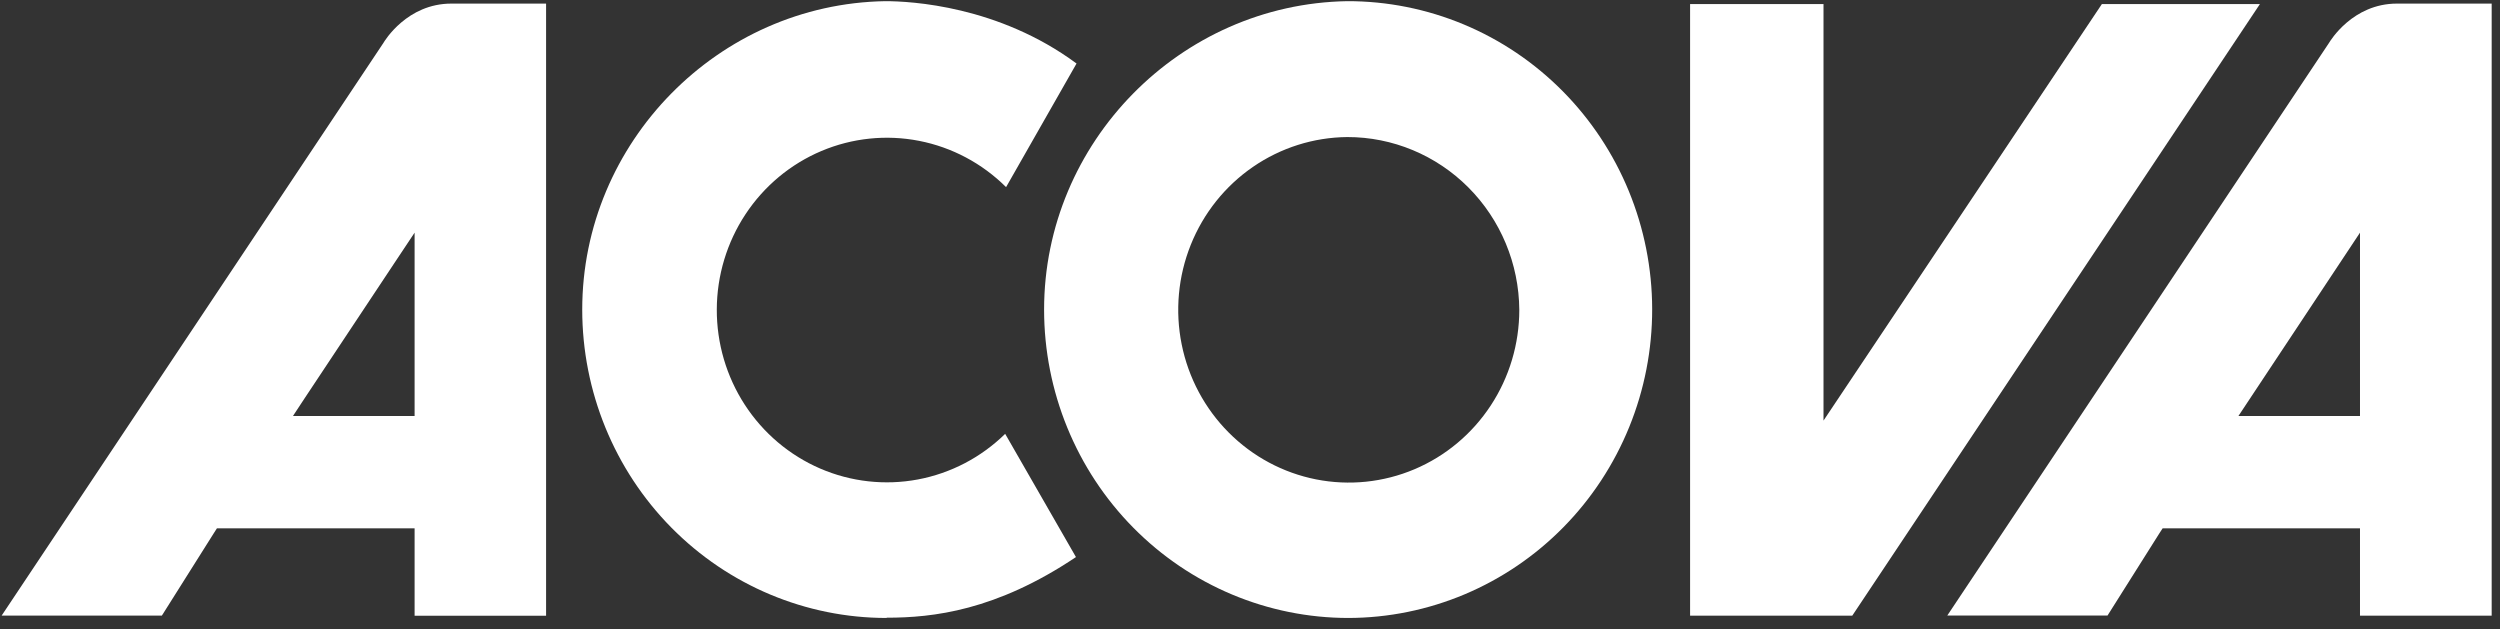 <svg xmlns="http://www.w3.org/2000/svg" width="1001" height="252" viewBox="0 0 1001 252" fill="none"><rect x="0" y="0" width="1001" height="252" fill="#333333" stroke="none"/><g clip-path="url(#clip0_21_149)"><path d="M676.711 246.514V1.624H730.132V168.404L841.596 1.624H904.873L741.647 246.514H676.711Z" fill="white"></path><path d="M539.943 247.433C507.615 247.433 476.611 234.423 453.756 211.265C430.896 188.108 418.055 156.7 418.055 123.951C418.055 57.007 472.513 1.598 539.424 0.468C555.428 0.439 571.283 3.604 586.083 9.782C600.883 15.961 614.334 25.032 625.675 36.477C637.011 47.923 646.015 61.519 652.168 76.49C658.317 91.46 661.5 107.511 661.53 123.727C661.56 139.943 658.436 156.006 652.334 170.999C646.236 185.991 637.283 199.621 625.985 211.108C614.687 222.595 601.266 231.715 586.492 237.948C571.713 244.18 555.87 247.403 539.862 247.433H539.943ZM539.449 54.879C525.968 54.999 512.824 59.157 501.675 66.832C490.521 74.507 481.866 85.353 476.79 98.005C471.713 110.657 470.445 124.548 473.151 137.928C475.853 151.307 482.407 163.577 491.981 173.19C501.556 182.802 513.726 189.329 526.956 191.947C540.19 194.564 553.887 193.156 566.33 187.899C578.773 182.642 589.398 173.771 596.87 162.405C604.347 151.039 608.33 137.686 608.326 124.029C608.185 105.625 600.862 88.026 587.956 75.071C575.053 62.117 557.615 54.858 539.449 54.879Z" fill="white"></path><path d="M355.011 247.433C322.685 247.433 291.683 234.423 268.825 211.265C245.967 188.108 233.125 156.7 233.125 123.95C233.125 57.007 287.585 1.571 354.467 0.468C364.685 0.468 399.773 2.307 431.047 25.427L402.833 74.925C393.277 65.414 381.164 58.968 368.011 56.397C354.857 53.825 341.247 55.24 328.883 60.465C316.52 65.691 305.952 74.495 298.503 85.775C291.054 97.055 287.054 110.31 287.005 123.882C286.954 137.454 290.857 150.739 298.223 162.074C305.589 173.411 316.091 182.294 328.416 187.612C340.741 192.931 354.34 194.449 367.512 191.977C380.685 189.504 392.844 183.15 402.47 173.711L430.813 223.051C398.787 244.516 373.554 247.328 355.011 247.328V247.433Z" fill="white"></path><path d="M218.652 246.539H166.007V211.543H86.858L85.562 213.566L64.815 246.486H0.656L153.507 17.203C154 16.362 162.999 1.439 180.737 1.439H218.652V246.381V246.539ZM166.007 93.158L157.916 105.322L121.921 159.549L117.304 166.564H166.007V93.158Z" fill="white"></path><path d="M997.665 246.512H944.942V211.543H865.921L864.602 213.566L843.853 246.46H779.695L932.521 17.203C933.036 16.362 942.01 1.439 959.751 1.439H997.665V246.355V246.512ZM944.942 93.158L896.266 166.564H944.942V93.158Z" fill="white"></path></g><defs><clipPath id="clip0_21_149"><rect width="1000" height="251.064" fill="white" transform="translate(0.656 0.468)"></rect></clipPath></defs></svg>